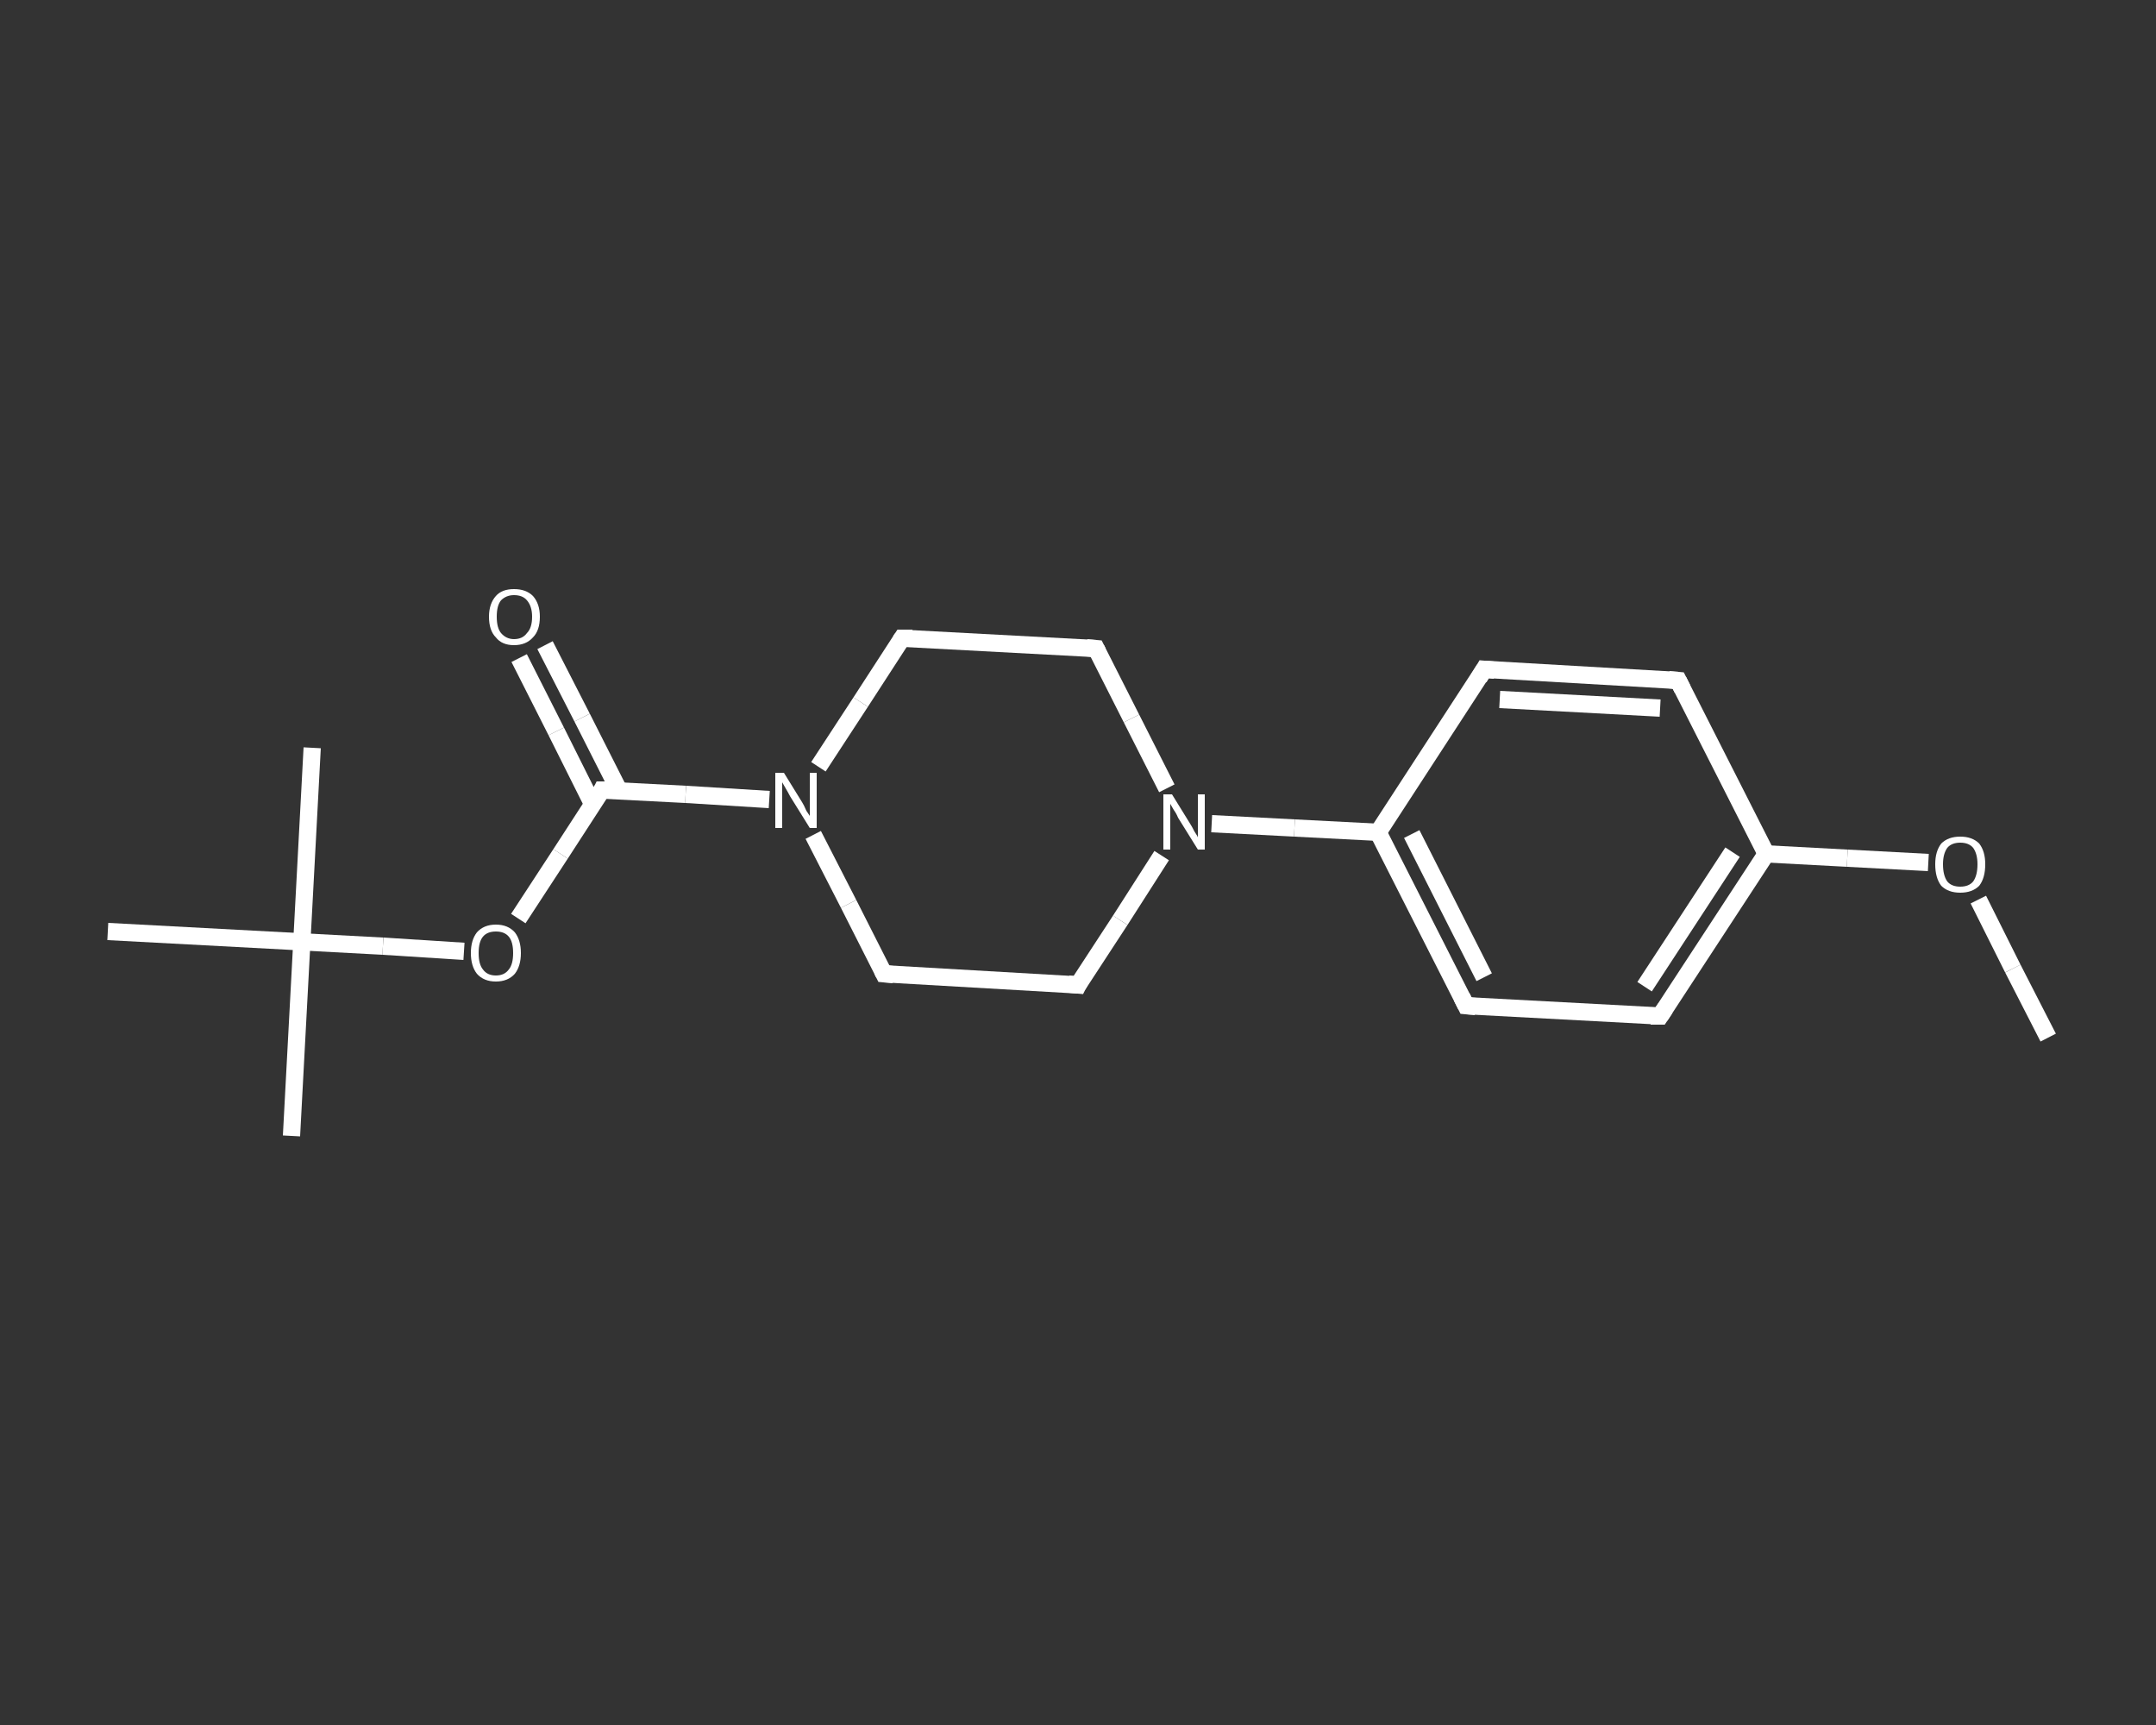 <?xml version='1.0' encoding='iso-8859-1'?>
<svg version='1.1' baseProfile='full'
              xmlns='http://www.w3.org/2000/svg'
                      xmlns:rdkit='http://www.rdkit.org/xml'
                      xmlns:xlink='http://www.w3.org/1999/xlink'
                  xml:space='preserve'
width='250px' height='200px' viewBox='0 0 250 200'>
<rect x="0" y="0" width="250" height="200" fill="#333333" stroke="none"/>
<!-- END OF HEADER -->
<rect style='opacity:1.0;fill:transparent;stroke:none' width='250.0' height='200.0' x='0.0' y='0.0'> </rect>
<path class='bond-0 atom-0 atom-1' d='M 237.5,120.3 L 233.4,112.3' style='fill:none;fill-rule:evenodd;stroke:#FFFFFF;stroke-width:2.0px;stroke-linecap:butt;stroke-linejoin:miter;stroke-opacity:1' />
<path class='bond-0 atom-0 atom-1' d='M 233.4,112.3 L 229.4,104.3' style='fill:none;fill-rule:evenodd;stroke:#FFFFFF;stroke-width:2.0px;stroke-linecap:butt;stroke-linejoin:miter;stroke-opacity:1' />
<path class='bond-1 atom-1 atom-2' d='M 223.6,100.0 L 214.2,99.5' style='fill:none;fill-rule:evenodd;stroke:#FFFFFF;stroke-width:2.0px;stroke-linecap:butt;stroke-linejoin:miter;stroke-opacity:1' />
<path class='bond-1 atom-1 atom-2' d='M 214.2,99.5 L 204.8,99.0' style='fill:none;fill-rule:evenodd;stroke:#FFFFFF;stroke-width:2.0px;stroke-linecap:butt;stroke-linejoin:miter;stroke-opacity:1' />
<path class='bond-2 atom-2 atom-3' d='M 204.8,99.0 L 192.5,117.8' style='fill:none;fill-rule:evenodd;stroke:#FFFFFF;stroke-width:2.0px;stroke-linecap:butt;stroke-linejoin:miter;stroke-opacity:1' />
<path class='bond-2 atom-2 atom-3' d='M 200.9,98.8 L 190.7,114.4' style='fill:none;fill-rule:evenodd;stroke:#FFFFFF;stroke-width:2.0px;stroke-linecap:butt;stroke-linejoin:miter;stroke-opacity:1' />
<path class='bond-3 atom-3 atom-4' d='M 192.5,117.8 L 170.0,116.6' style='fill:none;fill-rule:evenodd;stroke:#FFFFFF;stroke-width:2.0px;stroke-linecap:butt;stroke-linejoin:miter;stroke-opacity:1' />
<path class='bond-4 atom-4 atom-5' d='M 170.0,116.6 L 159.8,96.5' style='fill:none;fill-rule:evenodd;stroke:#FFFFFF;stroke-width:2.0px;stroke-linecap:butt;stroke-linejoin:miter;stroke-opacity:1' />
<path class='bond-4 atom-4 atom-5' d='M 172.1,113.3 L 163.7,96.7' style='fill:none;fill-rule:evenodd;stroke:#FFFFFF;stroke-width:2.0px;stroke-linecap:butt;stroke-linejoin:miter;stroke-opacity:1' />
<path class='bond-5 atom-5 atom-6' d='M 159.8,96.5 L 150.1,96.0' style='fill:none;fill-rule:evenodd;stroke:#FFFFFF;stroke-width:2.0px;stroke-linecap:butt;stroke-linejoin:miter;stroke-opacity:1' />
<path class='bond-5 atom-5 atom-6' d='M 150.1,96.0 L 140.5,95.5' style='fill:none;fill-rule:evenodd;stroke:#FFFFFF;stroke-width:2.0px;stroke-linecap:butt;stroke-linejoin:miter;stroke-opacity:1' />
<path class='bond-6 atom-6 atom-7' d='M 135.3,91.4 L 131.2,83.3' style='fill:none;fill-rule:evenodd;stroke:#FFFFFF;stroke-width:2.0px;stroke-linecap:butt;stroke-linejoin:miter;stroke-opacity:1' />
<path class='bond-6 atom-6 atom-7' d='M 131.2,83.3 L 127.1,75.2' style='fill:none;fill-rule:evenodd;stroke:#FFFFFF;stroke-width:2.0px;stroke-linecap:butt;stroke-linejoin:miter;stroke-opacity:1' />
<path class='bond-7 atom-7 atom-8' d='M 127.1,75.2 L 104.6,74.0' style='fill:none;fill-rule:evenodd;stroke:#FFFFFF;stroke-width:2.0px;stroke-linecap:butt;stroke-linejoin:miter;stroke-opacity:1' />
<path class='bond-8 atom-8 atom-9' d='M 104.6,74.0 L 99.8,81.4' style='fill:none;fill-rule:evenodd;stroke:#FFFFFF;stroke-width:2.0px;stroke-linecap:butt;stroke-linejoin:miter;stroke-opacity:1' />
<path class='bond-8 atom-8 atom-9' d='M 99.8,81.4 L 94.9,88.9' style='fill:none;fill-rule:evenodd;stroke:#FFFFFF;stroke-width:2.0px;stroke-linecap:butt;stroke-linejoin:miter;stroke-opacity:1' />
<path class='bond-9 atom-9 atom-10' d='M 89.2,92.7 L 79.5,92.1' style='fill:none;fill-rule:evenodd;stroke:#FFFFFF;stroke-width:2.0px;stroke-linecap:butt;stroke-linejoin:miter;stroke-opacity:1' />
<path class='bond-9 atom-9 atom-10' d='M 79.5,92.1 L 69.8,91.6' style='fill:none;fill-rule:evenodd;stroke:#FFFFFF;stroke-width:2.0px;stroke-linecap:butt;stroke-linejoin:miter;stroke-opacity:1' />
<path class='bond-10 atom-10 atom-11' d='M 71.8,91.7 L 67.5,83.2' style='fill:none;fill-rule:evenodd;stroke:#FFFFFF;stroke-width:2.0px;stroke-linecap:butt;stroke-linejoin:miter;stroke-opacity:1' />
<path class='bond-10 atom-10 atom-11' d='M 67.5,83.2 L 63.2,74.8' style='fill:none;fill-rule:evenodd;stroke:#FFFFFF;stroke-width:2.0px;stroke-linecap:butt;stroke-linejoin:miter;stroke-opacity:1' />
<path class='bond-10 atom-10 atom-11' d='M 68.7,93.2 L 64.5,84.8' style='fill:none;fill-rule:evenodd;stroke:#FFFFFF;stroke-width:2.0px;stroke-linecap:butt;stroke-linejoin:miter;stroke-opacity:1' />
<path class='bond-10 atom-10 atom-11' d='M 64.5,84.8 L 60.2,76.3' style='fill:none;fill-rule:evenodd;stroke:#FFFFFF;stroke-width:2.0px;stroke-linecap:butt;stroke-linejoin:miter;stroke-opacity:1' />
<path class='bond-11 atom-10 atom-12' d='M 69.8,91.6 L 65.0,99.0' style='fill:none;fill-rule:evenodd;stroke:#FFFFFF;stroke-width:2.0px;stroke-linecap:butt;stroke-linejoin:miter;stroke-opacity:1' />
<path class='bond-11 atom-10 atom-12' d='M 65.0,99.0 L 60.1,106.5' style='fill:none;fill-rule:evenodd;stroke:#FFFFFF;stroke-width:2.0px;stroke-linecap:butt;stroke-linejoin:miter;stroke-opacity:1' />
<path class='bond-12 atom-12 atom-13' d='M 53.8,110.3 L 44.4,109.7' style='fill:none;fill-rule:evenodd;stroke:#FFFFFF;stroke-width:2.0px;stroke-linecap:butt;stroke-linejoin:miter;stroke-opacity:1' />
<path class='bond-12 atom-12 atom-13' d='M 44.4,109.7 L 35.0,109.2' style='fill:none;fill-rule:evenodd;stroke:#FFFFFF;stroke-width:2.0px;stroke-linecap:butt;stroke-linejoin:miter;stroke-opacity:1' />
<path class='bond-13 atom-13 atom-14' d='M 35.0,109.2 L 33.8,131.7' style='fill:none;fill-rule:evenodd;stroke:#FFFFFF;stroke-width:2.0px;stroke-linecap:butt;stroke-linejoin:miter;stroke-opacity:1' />
<path class='bond-14 atom-13 atom-15' d='M 35.0,109.2 L 36.2,86.7' style='fill:none;fill-rule:evenodd;stroke:#FFFFFF;stroke-width:2.0px;stroke-linecap:butt;stroke-linejoin:miter;stroke-opacity:1' />
<path class='bond-15 atom-13 atom-16' d='M 35.0,109.2 L 12.5,108.0' style='fill:none;fill-rule:evenodd;stroke:#FFFFFF;stroke-width:2.0px;stroke-linecap:butt;stroke-linejoin:miter;stroke-opacity:1' />
<path class='bond-16 atom-9 atom-17' d='M 94.3,96.8 L 98.4,104.8' style='fill:none;fill-rule:evenodd;stroke:#FFFFFF;stroke-width:2.0px;stroke-linecap:butt;stroke-linejoin:miter;stroke-opacity:1' />
<path class='bond-16 atom-9 atom-17' d='M 98.4,104.8 L 102.5,112.9' style='fill:none;fill-rule:evenodd;stroke:#FFFFFF;stroke-width:2.0px;stroke-linecap:butt;stroke-linejoin:miter;stroke-opacity:1' />
<path class='bond-17 atom-17 atom-18' d='M 102.5,112.9 L 125.0,114.2' style='fill:none;fill-rule:evenodd;stroke:#FFFFFF;stroke-width:2.0px;stroke-linecap:butt;stroke-linejoin:miter;stroke-opacity:1' />
<path class='bond-18 atom-5 atom-19' d='M 159.8,96.5 L 172.1,77.6' style='fill:none;fill-rule:evenodd;stroke:#FFFFFF;stroke-width:2.0px;stroke-linecap:butt;stroke-linejoin:miter;stroke-opacity:1' />
<path class='bond-19 atom-19 atom-20' d='M 172.1,77.6 L 194.6,78.9' style='fill:none;fill-rule:evenodd;stroke:#FFFFFF;stroke-width:2.0px;stroke-linecap:butt;stroke-linejoin:miter;stroke-opacity:1' />
<path class='bond-19 atom-19 atom-20' d='M 173.9,81.1 L 192.5,82.1' style='fill:none;fill-rule:evenodd;stroke:#FFFFFF;stroke-width:2.0px;stroke-linecap:butt;stroke-linejoin:miter;stroke-opacity:1' />
<path class='bond-20 atom-20 atom-2' d='M 194.6,78.9 L 204.8,99.0' style='fill:none;fill-rule:evenodd;stroke:#FFFFFF;stroke-width:2.0px;stroke-linecap:butt;stroke-linejoin:miter;stroke-opacity:1' />
<path class='bond-21 atom-18 atom-6' d='M 125.0,114.2 L 129.9,106.7' style='fill:none;fill-rule:evenodd;stroke:#FFFFFF;stroke-width:2.0px;stroke-linecap:butt;stroke-linejoin:miter;stroke-opacity:1' />
<path class='bond-21 atom-18 atom-6' d='M 129.9,106.7 L 134.7,99.2' style='fill:none;fill-rule:evenodd;stroke:#FFFFFF;stroke-width:2.0px;stroke-linecap:butt;stroke-linejoin:miter;stroke-opacity:1' />
<path d='M 193.1,116.9 L 192.5,117.8 L 191.4,117.8' style='fill:none;stroke:#FFFFFF;stroke-width:2.0px;stroke-linecap:butt;stroke-linejoin:miter;stroke-opacity:1;' />
<path d='M 171.1,116.7 L 170.0,116.6 L 169.5,115.6' style='fill:none;stroke:#FFFFFF;stroke-width:2.0px;stroke-linecap:butt;stroke-linejoin:miter;stroke-opacity:1;' />
<path d='M 127.3,75.6 L 127.1,75.2 L 126.0,75.1' style='fill:none;stroke:#FFFFFF;stroke-width:2.0px;stroke-linecap:butt;stroke-linejoin:miter;stroke-opacity:1;' />
<path d='M 105.8,74.0 L 104.6,74.0 L 104.4,74.3' style='fill:none;stroke:#FFFFFF;stroke-width:2.0px;stroke-linecap:butt;stroke-linejoin:miter;stroke-opacity:1;' />
<path d='M 70.3,91.6 L 69.8,91.6 L 69.6,92.0' style='fill:none;stroke:#FFFFFF;stroke-width:2.0px;stroke-linecap:butt;stroke-linejoin:miter;stroke-opacity:1;' />
<path d='M 102.3,112.5 L 102.5,112.9 L 103.6,113.0' style='fill:none;stroke:#FFFFFF;stroke-width:2.0px;stroke-linecap:butt;stroke-linejoin:miter;stroke-opacity:1;' />
<path d='M 123.9,114.1 L 125.0,114.2 L 125.2,113.8' style='fill:none;stroke:#FFFFFF;stroke-width:2.0px;stroke-linecap:butt;stroke-linejoin:miter;stroke-opacity:1;' />
<path d='M 171.5,78.6 L 172.1,77.6 L 173.3,77.7' style='fill:none;stroke:#FFFFFF;stroke-width:2.0px;stroke-linecap:butt;stroke-linejoin:miter;stroke-opacity:1;' />
<path d='M 193.5,78.8 L 194.6,78.9 L 195.1,79.9' style='fill:none;stroke:#FFFFFF;stroke-width:2.0px;stroke-linecap:butt;stroke-linejoin:miter;stroke-opacity:1;' />
<path class='atom-1' d='M 224.4 100.2
Q 224.4 98.7, 225.1 97.8
Q 225.9 97.0, 227.3 97.0
Q 228.7 97.0, 229.5 97.8
Q 230.2 98.7, 230.2 100.2
Q 230.2 101.8, 229.5 102.7
Q 228.7 103.5, 227.3 103.5
Q 225.9 103.5, 225.1 102.7
Q 224.4 101.8, 224.4 100.2
M 227.3 102.8
Q 228.3 102.8, 228.8 102.2
Q 229.3 101.5, 229.3 100.2
Q 229.3 99.0, 228.8 98.3
Q 228.3 97.7, 227.3 97.7
Q 226.3 97.7, 225.8 98.3
Q 225.3 99.0, 225.3 100.2
Q 225.3 101.5, 225.8 102.2
Q 226.3 102.8, 227.3 102.8
' fill='#FFFFFF'/>
<path class='atom-6' d='M 135.9 92.1
L 138.0 95.5
Q 138.2 95.8, 138.5 96.4
Q 138.9 97.0, 138.9 97.1
L 138.9 92.1
L 139.7 92.1
L 139.7 98.5
L 138.9 98.5
L 136.6 94.8
Q 136.4 94.3, 136.1 93.9
Q 135.8 93.4, 135.7 93.2
L 135.7 98.5
L 134.9 98.5
L 134.9 92.1
L 135.9 92.1
' fill='#FFFFFF'/>
<path class='atom-9' d='M 90.9 89.6
L 93.0 93.0
Q 93.2 93.3, 93.5 94.0
Q 93.9 94.6, 93.9 94.6
L 93.9 89.6
L 94.7 89.6
L 94.7 96.0
L 93.9 96.0
L 91.6 92.3
Q 91.4 91.9, 91.1 91.4
Q 90.8 90.9, 90.7 90.7
L 90.7 96.0
L 89.9 96.0
L 89.9 89.6
L 90.9 89.6
' fill='#FFFFFF'/>
<path class='atom-11' d='M 56.7 71.5
Q 56.7 70.0, 57.5 69.1
Q 58.2 68.3, 59.6 68.3
Q 61.0 68.3, 61.8 69.1
Q 62.6 70.0, 62.6 71.5
Q 62.6 73.1, 61.8 73.9
Q 61.0 74.8, 59.6 74.8
Q 58.2 74.8, 57.5 73.9
Q 56.7 73.1, 56.7 71.5
M 59.6 74.1
Q 60.6 74.1, 61.1 73.4
Q 61.7 72.8, 61.7 71.5
Q 61.7 70.3, 61.1 69.6
Q 60.6 69.0, 59.6 69.0
Q 58.7 69.0, 58.1 69.6
Q 57.6 70.2, 57.6 71.5
Q 57.6 72.8, 58.1 73.4
Q 58.7 74.1, 59.6 74.1
' fill='#FFFFFF'/>
<path class='atom-12' d='M 54.6 110.5
Q 54.6 109.0, 55.3 108.1
Q 56.1 107.2, 57.5 107.2
Q 58.9 107.2, 59.7 108.1
Q 60.4 109.0, 60.4 110.5
Q 60.4 112.0, 59.7 112.9
Q 58.9 113.8, 57.5 113.8
Q 56.1 113.8, 55.3 112.9
Q 54.6 112.0, 54.6 110.5
M 57.5 113.1
Q 58.5 113.1, 59.0 112.4
Q 59.5 111.8, 59.5 110.5
Q 59.5 109.2, 59.0 108.6
Q 58.5 108.0, 57.5 108.0
Q 56.5 108.0, 56.0 108.6
Q 55.5 109.2, 55.5 110.5
Q 55.5 111.8, 56.0 112.4
Q 56.5 113.1, 57.5 113.1
' fill='#FFFFFF'/>
</svg>
